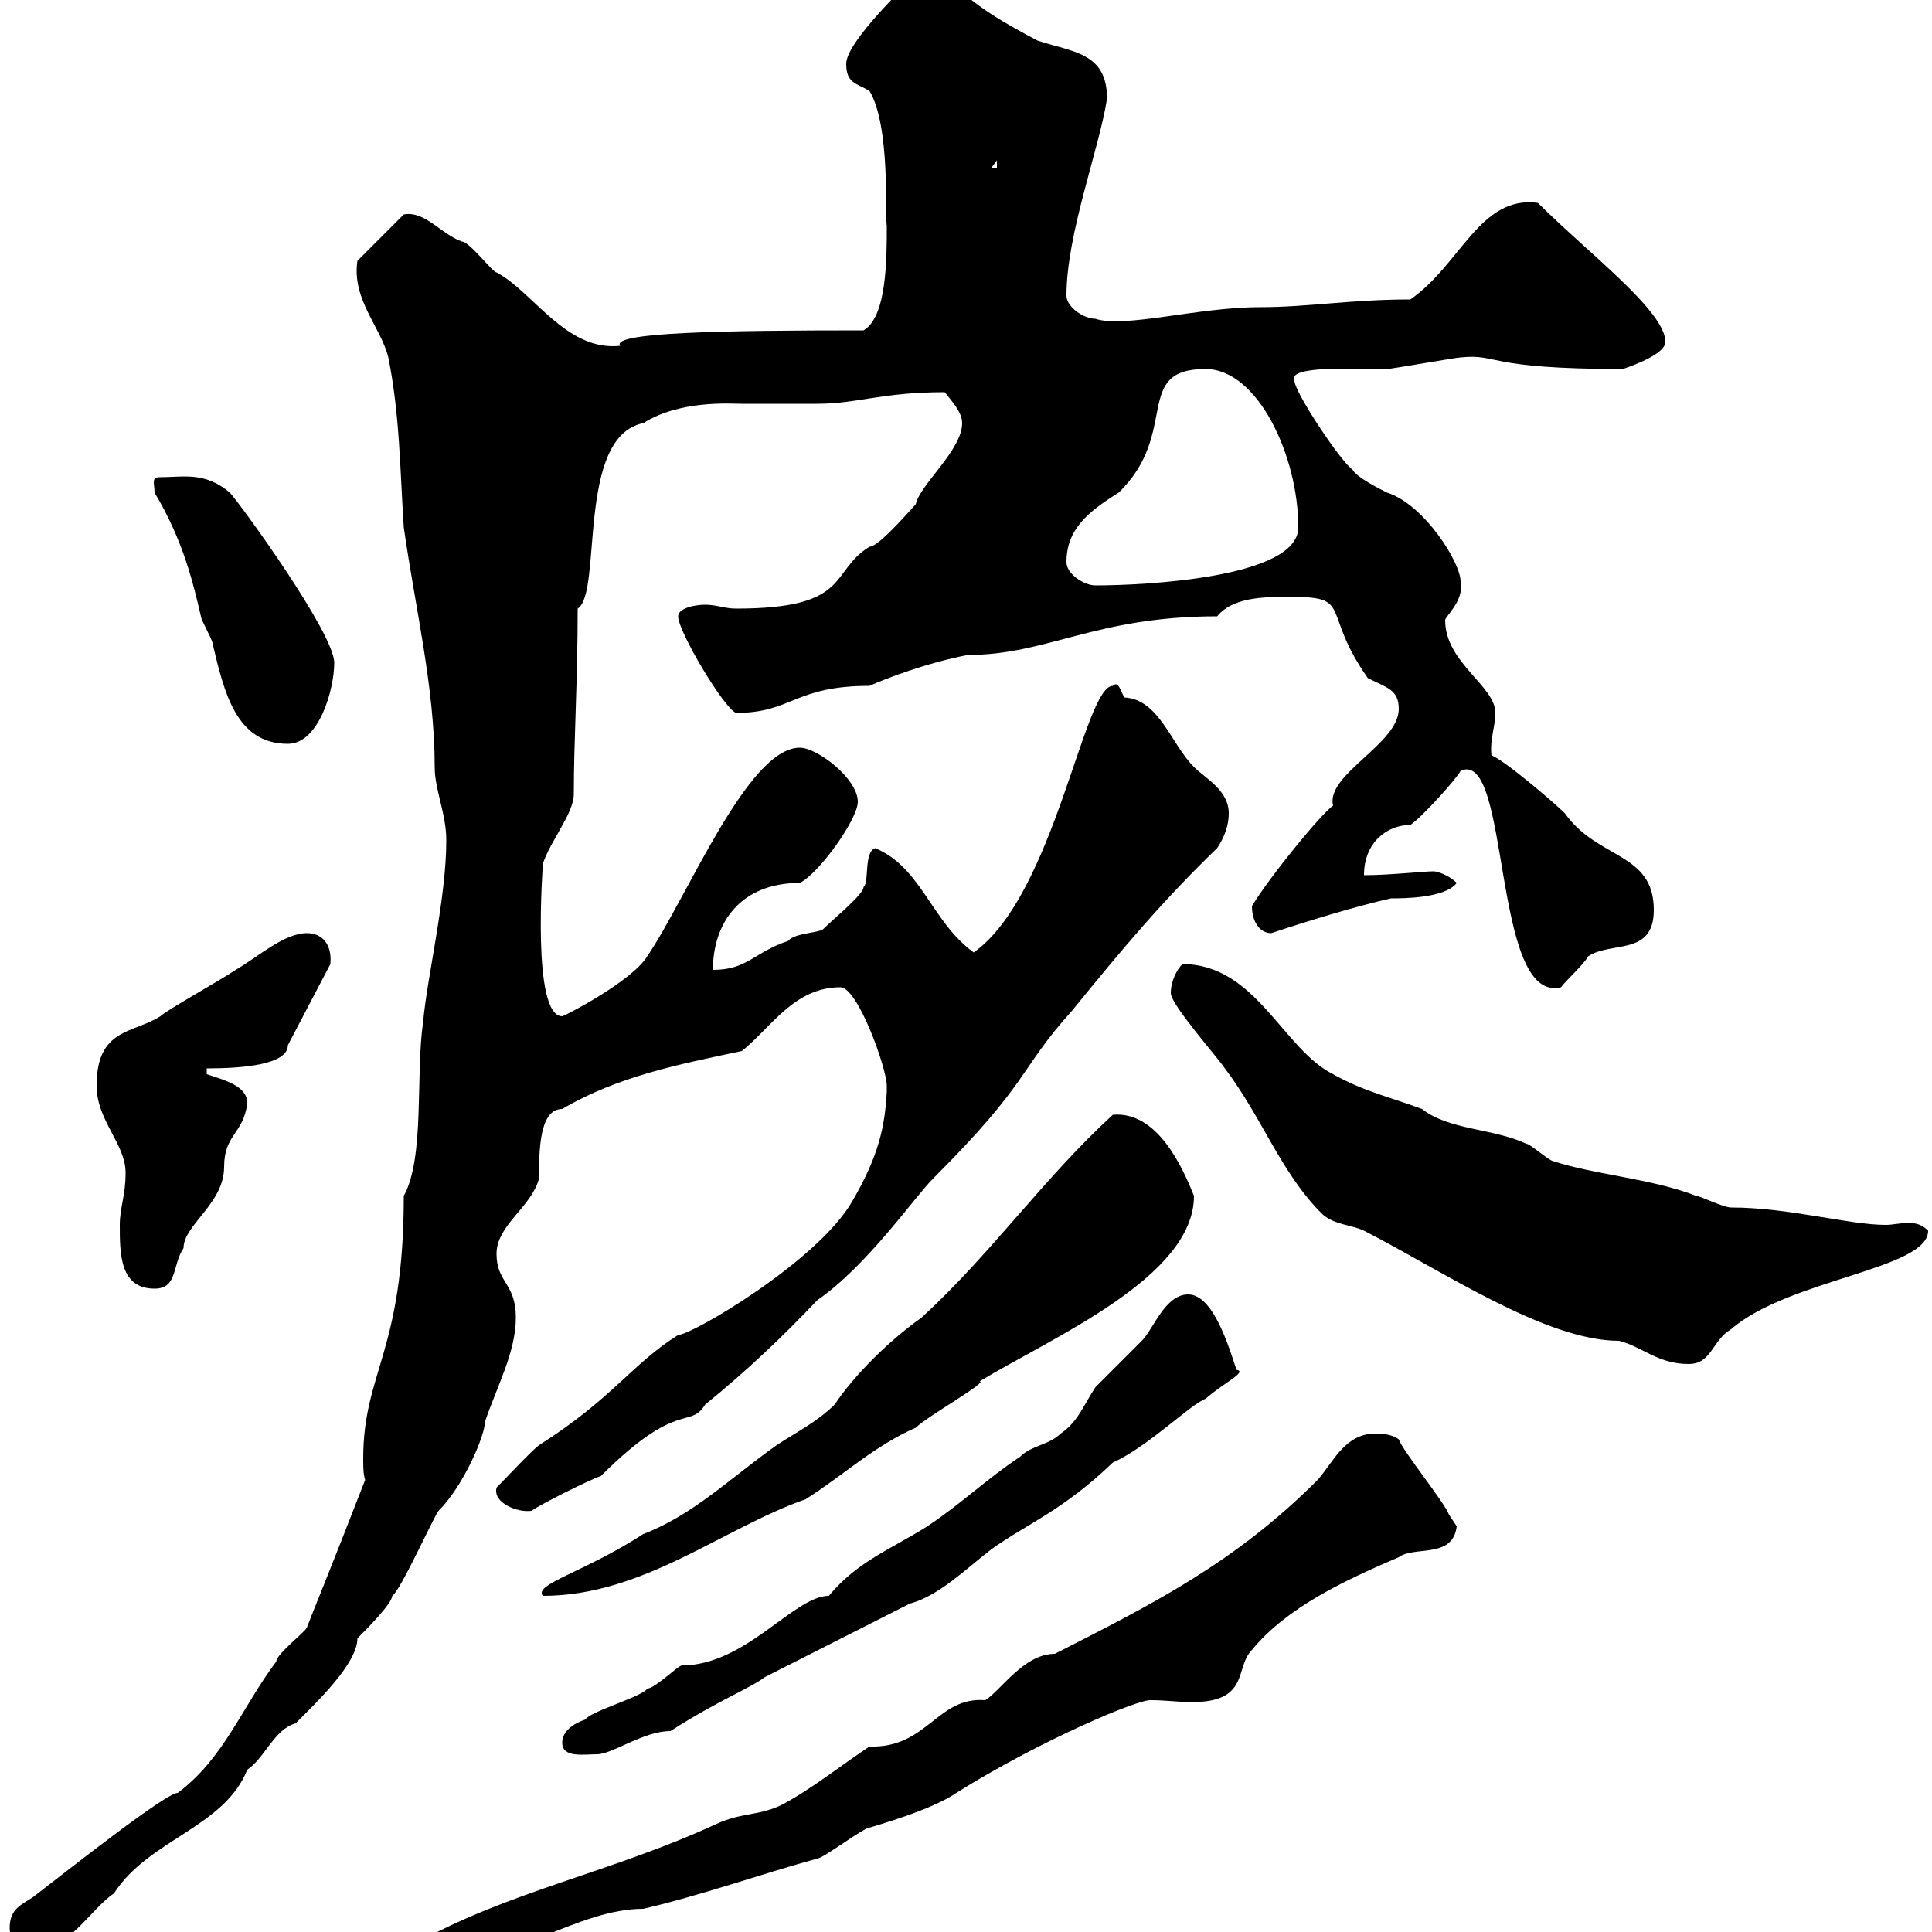 <svg xmlns="http://www.w3.org/2000/svg" xmlns:xlink="http://www.w3.org/1999/xlink" width="300" height="300"><path d="M64.50 301.80C64.50 303 66.30 304.80 67.50 304.80C79.80 304.80 89.70 296.40 99.90 296.40C108.90 294.30 118.20 291 126.90 288.60C127.80 288.60 134.10 283.80 135 283.80C135.90 283.50 144.60 281.10 148.50 278.40C161.40 270.30 177 263.70 178.80 264C180.90 264 183 264.30 185.10 264.30C194.10 264.30 191.70 258.90 194.40 256.20C199.80 249.60 208.80 245.40 217.20 241.80C219.60 240 225.60 242.10 226.20 237C226.20 237 225 235.20 225 235.20C224.40 233.40 217.80 225.30 217.20 223.50C216 222.60 214.20 222.60 213.60 222.60C208.80 222.60 207 227.10 204.60 229.80C191.70 242.70 179.10 249 163.80 256.80C159 256.80 155.40 262.50 153 264C145.50 263.40 144 271.50 135 271.20C130.50 274.20 126 277.80 121.50 280.20C117.90 282 115.20 281.40 111.30 283.20C95.10 290.70 78.90 293.70 64.50 301.80ZM1.50 299.40C1.50 301.20 3.30 303 5.10 303C10.50 303 14.10 296.40 17.70 294C23.10 285.60 34.80 283.80 38.40 274.80C41.10 273 42.60 268.50 45.90 267.60C49.20 264.30 55.50 258.30 55.50 254.40C56.70 253.20 60.90 249 60.90 247.80C62.10 247.20 67.50 235.20 68.10 234.60C72 230.70 75.30 222.90 75.30 220.80C77.10 215.40 80.10 210 80.10 204.60C80.10 199.20 77.10 199.20 77.10 194.70C77.10 190.20 82.50 187.50 83.70 183C83.70 178.80 83.70 172.20 87.30 172.20C96 167.10 105.30 165.30 115.20 163.20C119.70 159.60 123.30 153.30 130.50 153.30C133.20 153.30 137.70 165.90 137.70 168.60C137.70 168.60 137.70 169.50 137.70 169.50C137.40 174.90 136.50 179.40 132.30 186.60C126.90 195.90 107.40 207.30 105.30 207.30C98.10 211.80 95.10 217.20 83.70 224.40C82.50 225.30 78.30 229.80 77.10 231C76.50 233.40 80.40 234.90 82.50 234.60C84.30 233.40 91.50 229.80 93.30 229.20C105.30 217.20 107.10 222 109.50 218.10C115.80 213 121.50 207.60 126.90 201.90C134.70 196.50 141.90 186 144.90 183C160.20 167.70 158.10 166.20 166.50 156.90C174.30 147.30 180.60 139.80 189 131.70C190.20 129.90 190.80 128.10 190.80 126.30C190.80 122.70 187.20 120.90 185.40 119.10C181.80 115.50 180 108.60 174.60 108.30C174 107.40 173.70 105.60 172.80 106.50C168.30 106.50 163.80 138.90 151.20 147.90C144.60 143.10 143.10 134.70 135.90 131.70C134.10 132.30 135 137.10 134.10 137.70C134.10 138.90 129.60 142.50 127.80 144.30C126.90 144.90 123.30 144.90 122.40 146.10C117 147.90 116.10 150.60 110.70 150.60C110.70 143.40 114.90 137.10 124.20 137.10C127.20 135.60 133.20 127.20 133.20 124.50C133.20 120.90 126.90 116.10 124.20 116.10C116.10 116.10 106.80 139.20 100.50 148.50C98.10 152.40 87.60 157.80 87.30 157.80C82.50 157.80 84.30 134.40 84.30 134.10C85.50 130.50 89.10 126.30 89.10 123.30C89.10 114.90 89.70 105.90 89.70 94.50C93.60 92.10 89.40 67.80 99.90 65.70C105.60 62.10 113.40 62.70 115.20 62.70C118.80 62.70 123 62.70 126.90 62.70C133.20 62.70 136.80 60.90 146.70 60.90C147.60 62.10 149.40 63.90 149.40 65.70C149.40 69.90 142.80 75.30 142.20 78.30C139.50 81.30 136.20 84.90 135 84.90C128.70 88.80 132.30 94.50 114.30 94.50C112.50 94.50 111.30 93.90 109.50 93.90C107.70 93.90 105.30 94.50 105.30 95.70C105.30 98.10 112.50 110.10 114.30 110.70C123 110.70 123.30 106.50 135 106.50C137.70 105.30 144 102.90 150.30 101.70C162.60 101.70 170.10 95.70 189 95.70C191.70 92.40 197.40 92.70 201 92.70C210 92.70 205.20 95.10 212.40 105.30C215.40 106.80 217.20 107.10 217.20 110.10C217.20 115.50 205.80 120.30 207 125.10C205.20 126.30 197.10 136.20 194.40 140.70C194.40 143.10 195.60 144.90 197.40 144.90C202.80 143.10 210.60 140.70 216 139.50C217.80 139.50 224.40 139.50 226.20 137.10C225 135.90 223.20 135.30 222.60 135.30C221.10 135.30 215.70 135.90 211.80 135.90C211.80 130.80 215.40 128.10 219 128.10C220.80 126.90 226.20 120.90 226.80 119.70C234.60 116.10 231.60 156 242.40 153.30C243 152.40 246 149.70 246.60 148.50C250.20 146.10 256.80 148.50 256.80 141.30C256.80 132.30 248.10 133.50 243 126.30C241.20 124.50 233.40 117.90 231.60 117.30C231.30 114.90 232.20 112.80 232.20 110.70C232.20 106.50 224.40 102.90 224.40 96.30C224.40 95.70 227.40 93.30 226.80 90.30C226.80 87.30 221.10 78.30 215.40 76.50C214.20 75.90 210.60 74.10 210 72.90C208.20 71.70 201 60.90 201 59.10C199.80 56.70 210.60 57.30 215.40 57.30C216 57.30 226.20 55.50 226.80 55.50C232.80 54.90 230.40 57.30 252 57.30C253.80 56.70 258.60 54.90 258.60 53.10C258.60 48.30 246.60 39.30 238.80 31.50C229.80 30.30 226.80 41.10 219 46.50C209.70 46.50 203.10 47.70 195.60 47.70C186 47.70 174.60 51 170.10 49.50C168.30 49.50 165.60 47.70 165.60 45.90C165.60 36.30 170.70 23.10 171.90 15.30C171.90 8.10 166.50 8.10 161.10 6.30C156.60 3.90 150.90 0.90 146.70-3.90L142.20-3.90C138.60-0.30 131.40 6.90 131.40 9.90C131.40 12.90 132.90 12.90 135 14.10C138.30 19.50 137.40 33.60 137.70 35.10C137.70 40.20 137.70 49.20 134.10 51.30C112.20 51.30 94.80 51.60 96.30 53.70C87.90 54.60 82.80 45.30 77.10 42.30C76.50 42.30 72.90 37.50 71.70 37.50C68.40 36.30 66 32.70 62.70 33.30L55.50 40.50C54.60 46.50 59.10 50.70 60.30 55.50C62.10 64.50 62.10 72.90 62.70 81.90C64.50 94.50 67.50 106.80 67.50 119.10C67.50 122.70 69.30 126.30 69.30 130.50C69.30 139.50 66.30 151.80 65.70 158.70C64.50 166.80 66 179.70 62.70 185.70C62.70 210 56.40 213 56.40 226.50C56.40 227.70 56.40 228.90 56.70 229.80C51 244.50 48 251.70 47.70 252.60C47.70 253.20 42.90 256.80 42.90 258C37.50 265.20 34.80 273 27.60 278.40C25.80 278.40 11.70 289.50 5.10 294.60C3.30 295.80 1.50 296.40 1.50 299.40ZM87.30 270.60C87.30 273 90.60 272.40 92.70 272.40C95.10 272.40 99.90 268.80 104.10 268.80C111.60 264 116.40 262.20 118.80 260.40L141.30 249C145.80 247.80 150 243.60 153.90 240.60C159.30 236.70 165 234.60 172.80 227.10C178.20 224.70 184.80 218.10 187.20 217.20C189.90 214.80 193.80 213 192 212.70C190.80 209.10 188.40 201 184.50 201C180.90 201 179.10 206.40 177.30 208.20C176.40 209.10 171 214.50 170.10 215.40C168.30 218.10 167.40 220.80 164.70 222.60C162.90 224.40 160.20 224.40 158.40 226.20C153 229.80 149.40 233.40 144 237C138.30 240.60 133.20 242.40 128.70 247.80C123.30 247.80 115.80 258.60 105.90 258.60C105.30 258.60 101.70 262.20 100.50 262.20C99.90 263.40 91.50 265.80 90.90 267C89.10 267.60 87.30 268.80 87.30 270.60ZM172.80 173.10C162 183 153.90 194.70 143.10 204.60C138 208.20 132.60 213.60 129.60 218.10C126.90 220.80 123.30 222.60 120.60 224.40C113.40 229.50 107.70 235.20 99.90 238.20C90.60 244.20 82.80 246 84.30 247.80C99.90 247.80 112.20 237.30 125.10 232.80C130.80 229.20 135.90 224.40 142.20 221.70C144 219.90 153.60 214.50 152.10 214.50C163.50 207.60 185.40 198.30 185.40 185.70C183.60 181.20 179.70 172.50 172.80 173.10ZM181.80 154.20C181.80 156 189 164.10 190.20 165.90C195.90 173.40 198.90 182.10 205.20 188.40C207 190.20 210 190.20 211.80 191.10C224.10 197.40 240 208.20 251.40 208.20C255 209.10 257.40 211.80 262.20 211.80C265.80 211.80 265.80 208.20 268.80 206.40C277.80 198.60 299.40 197.10 299.40 191.10C298.50 190.20 297.60 189.90 296.40 189.90C294.90 189.90 294 190.20 292.80 190.20C287.10 190.20 277.80 187.50 268.80 187.50C267.60 187.50 264 185.70 263.40 185.70C256.50 183 247.50 182.40 241.20 180.30C240.60 180.30 237.60 177.60 237 177.60C231.90 175.20 225 175.50 220.80 172.20C216 170.40 211.80 169.50 207 166.80C199.20 162.90 195 149.70 183.60 149.70C182.70 150.60 181.80 152.40 181.80 154.20ZM18.60 190.20C18.60 194.70 18.60 200.10 24 200.10C27.60 200.10 26.70 196.50 28.50 193.80C28.50 190.20 34.80 186.90 34.80 181.20C34.80 176.10 37.80 176.10 38.40 171.30C38.40 168.60 34.80 167.70 32.10 166.80L32.10 165.90C37.80 165.90 44.70 165.30 44.70 162.30L51.30 149.70C51.60 146.40 49.80 144.90 47.70 144.90C44.10 144.90 40.20 148.50 36.60 150.60C33.90 152.40 25.80 156.90 24.90 157.80C20.70 160.50 15 159.60 15 168.60C15 174 19.50 177.60 19.50 182.10C19.50 185.70 18.60 187.50 18.60 190.20ZM24 76.50C28.50 84 30 90.60 31.20 95.70C31.20 96.30 33 99.30 33 99.90C34.80 107.40 36.60 115.50 44.70 115.50C49.50 115.50 51.90 107.10 51.90 102.90C51.90 98.40 37.80 78.90 35.70 76.50C31.80 73.20 28.50 74.10 24.90 74.10C23.40 74.10 24 75 24 76.50ZM165.60 87.30C165.60 82.20 168.90 79.50 173.70 76.50C183.30 67.20 175.80 57.30 187.20 57.30C195.30 57.30 201.60 70.80 201.60 81.90C201.60 89.70 177.90 90.90 170.10 90.90C168.30 90.90 165.60 89.10 165.60 87.30ZM154.80 24.90L154.80 26.10L153.90 26.10Z"/></svg>